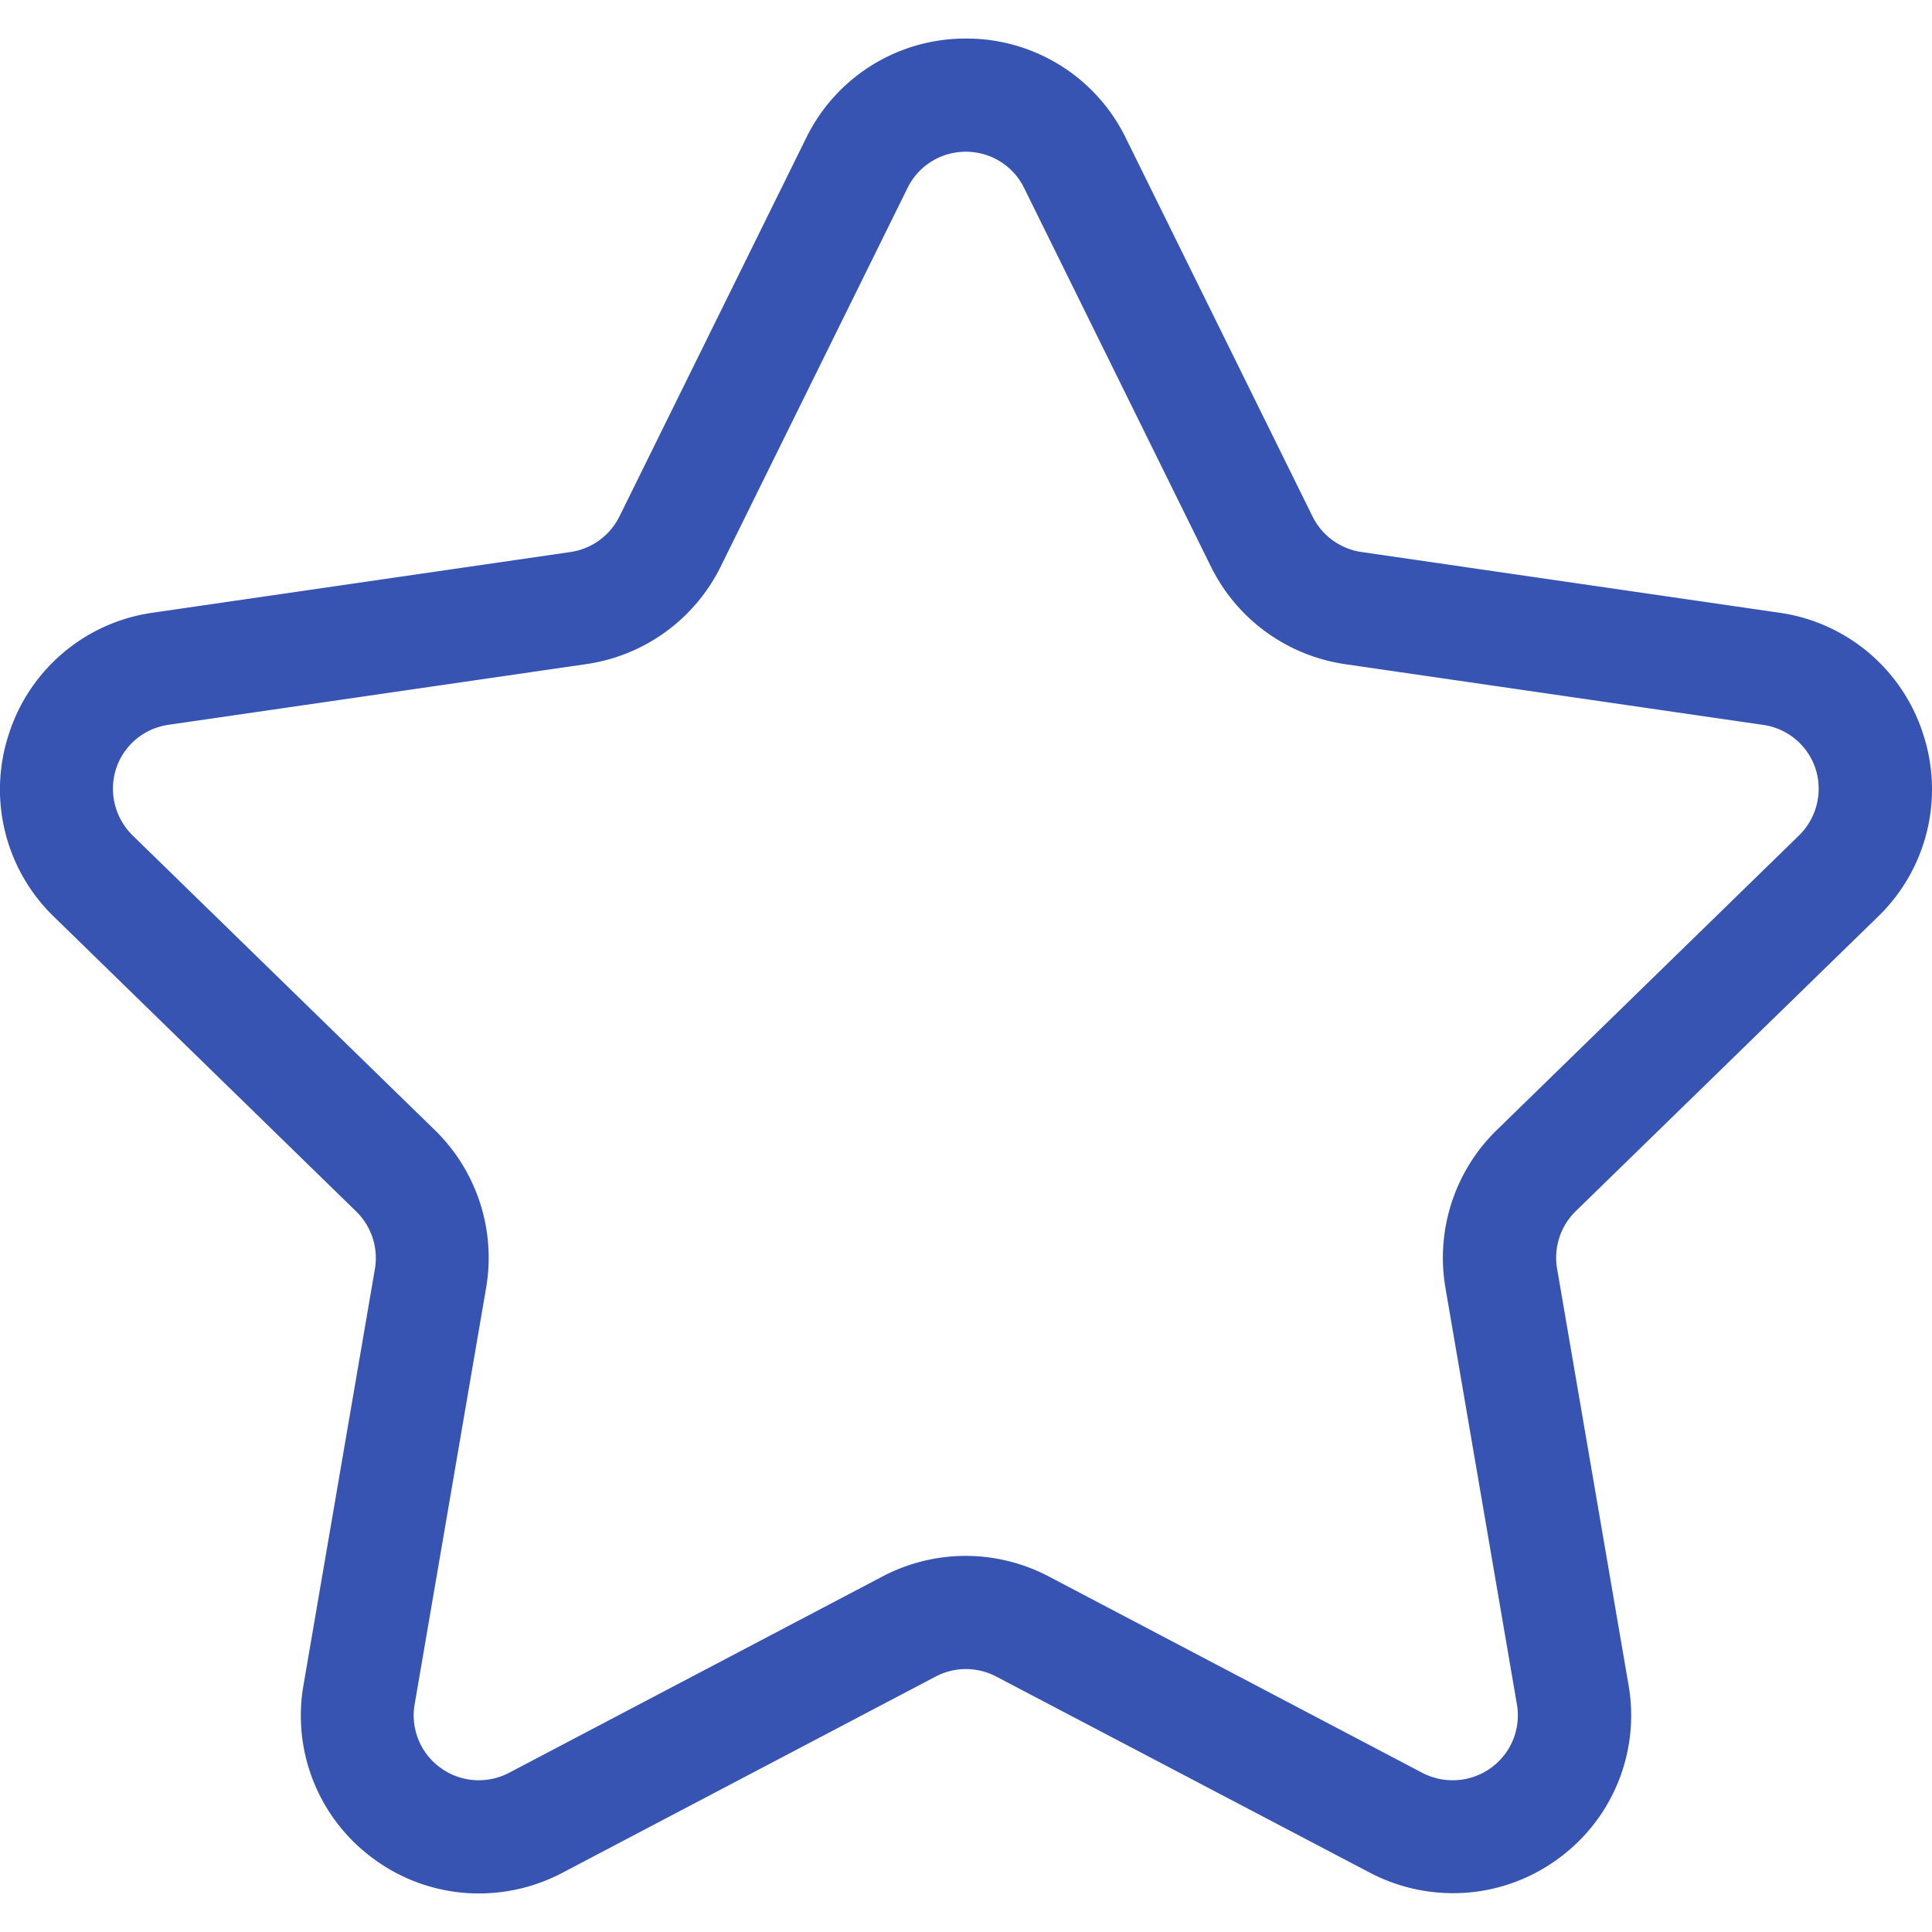 <?xml version="1.0" encoding="UTF-8"?>
<svg xmlns="http://www.w3.org/2000/svg" xmlns:xlink="http://www.w3.org/1999/xlink" width="22" height="22" viewBox="0 0 22 22">
  <defs>
    <clipPath id="clip-path">
      <path id="path63" d="M0-682.665H22v22H0Z" transform="translate(0 682.665)" fill="#3754b2"></path>
    </clipPath>
  </defs>
  <g id="Étoile" transform="translate(0 682.665)">
    <g id="g59" transform="translate(0 -682.665)">
      <g id="g61" clip-path="url(#clip-path)">
        <g id="g67" transform="translate(-0.002 0.439)">
          <path id="path69" d="M-291.835-43.952a2.017,2.017,0,0,1,1.82,1.131l2.127,4.311a.742.742,0,0,0,.558.405l4.757.691a2.016,2.016,0,0,1,1.638,1.381,2.016,2.016,0,0,1-.514,2.08L-284.89-30.6a.741.741,0,0,0-.213.656l.813,4.738a2.017,2.017,0,0,1-.807,1.985,2.018,2.018,0,0,1-1.193.388,2.038,2.038,0,0,1-.944-.233L-291.49-25.3a.744.744,0,0,0-.344-.085.744.744,0,0,0-.345.085l-4.255,2.237a2.038,2.038,0,0,1-.944.233,2.018,2.018,0,0,1-1.193-.388,2.017,2.017,0,0,1-.807-1.985l.813-4.738a.741.741,0,0,0-.213-.655l-3.442-3.356a2.016,2.016,0,0,1-.513-2.081,2.016,2.016,0,0,1,1.638-1.381l4.757-.691a.741.741,0,0,0,.558-.406l2.127-4.311A2.017,2.017,0,0,1-291.835-43.952Zm5.544,19.833a.737.737,0,0,0,.436-.142.736.736,0,0,0,.294-.724l-.813-4.738a2.03,2.03,0,0,1,.584-1.8l3.442-3.355a.745.745,0,0,0,.188-.759.736.736,0,0,0-.6-.5l-4.757-.691a2.031,2.031,0,0,1-1.528-1.111l-2.127-4.311a.736.736,0,0,0-.664-.413.736.736,0,0,0-.664.413l-2.127,4.31a2.031,2.031,0,0,1-1.528,1.111l-4.757.691a.736.736,0,0,0-.6.5.745.745,0,0,0,.187.759l3.442,3.356a2.029,2.029,0,0,1,.584,1.8l-.813,4.738a.736.736,0,0,0,.294.724.737.737,0,0,0,.436.142.744.744,0,0,0,.345-.085l4.255-2.237a2.039,2.039,0,0,1,.944-.233,2.038,2.038,0,0,1,.944.233l4.255,2.237A.743.743,0,0,0-286.291-24.119Z" transform="translate(302.836 43.952)" fill="#3754b2"></path>
        </g>
      </g>
    </g>
  </g>
</svg>
